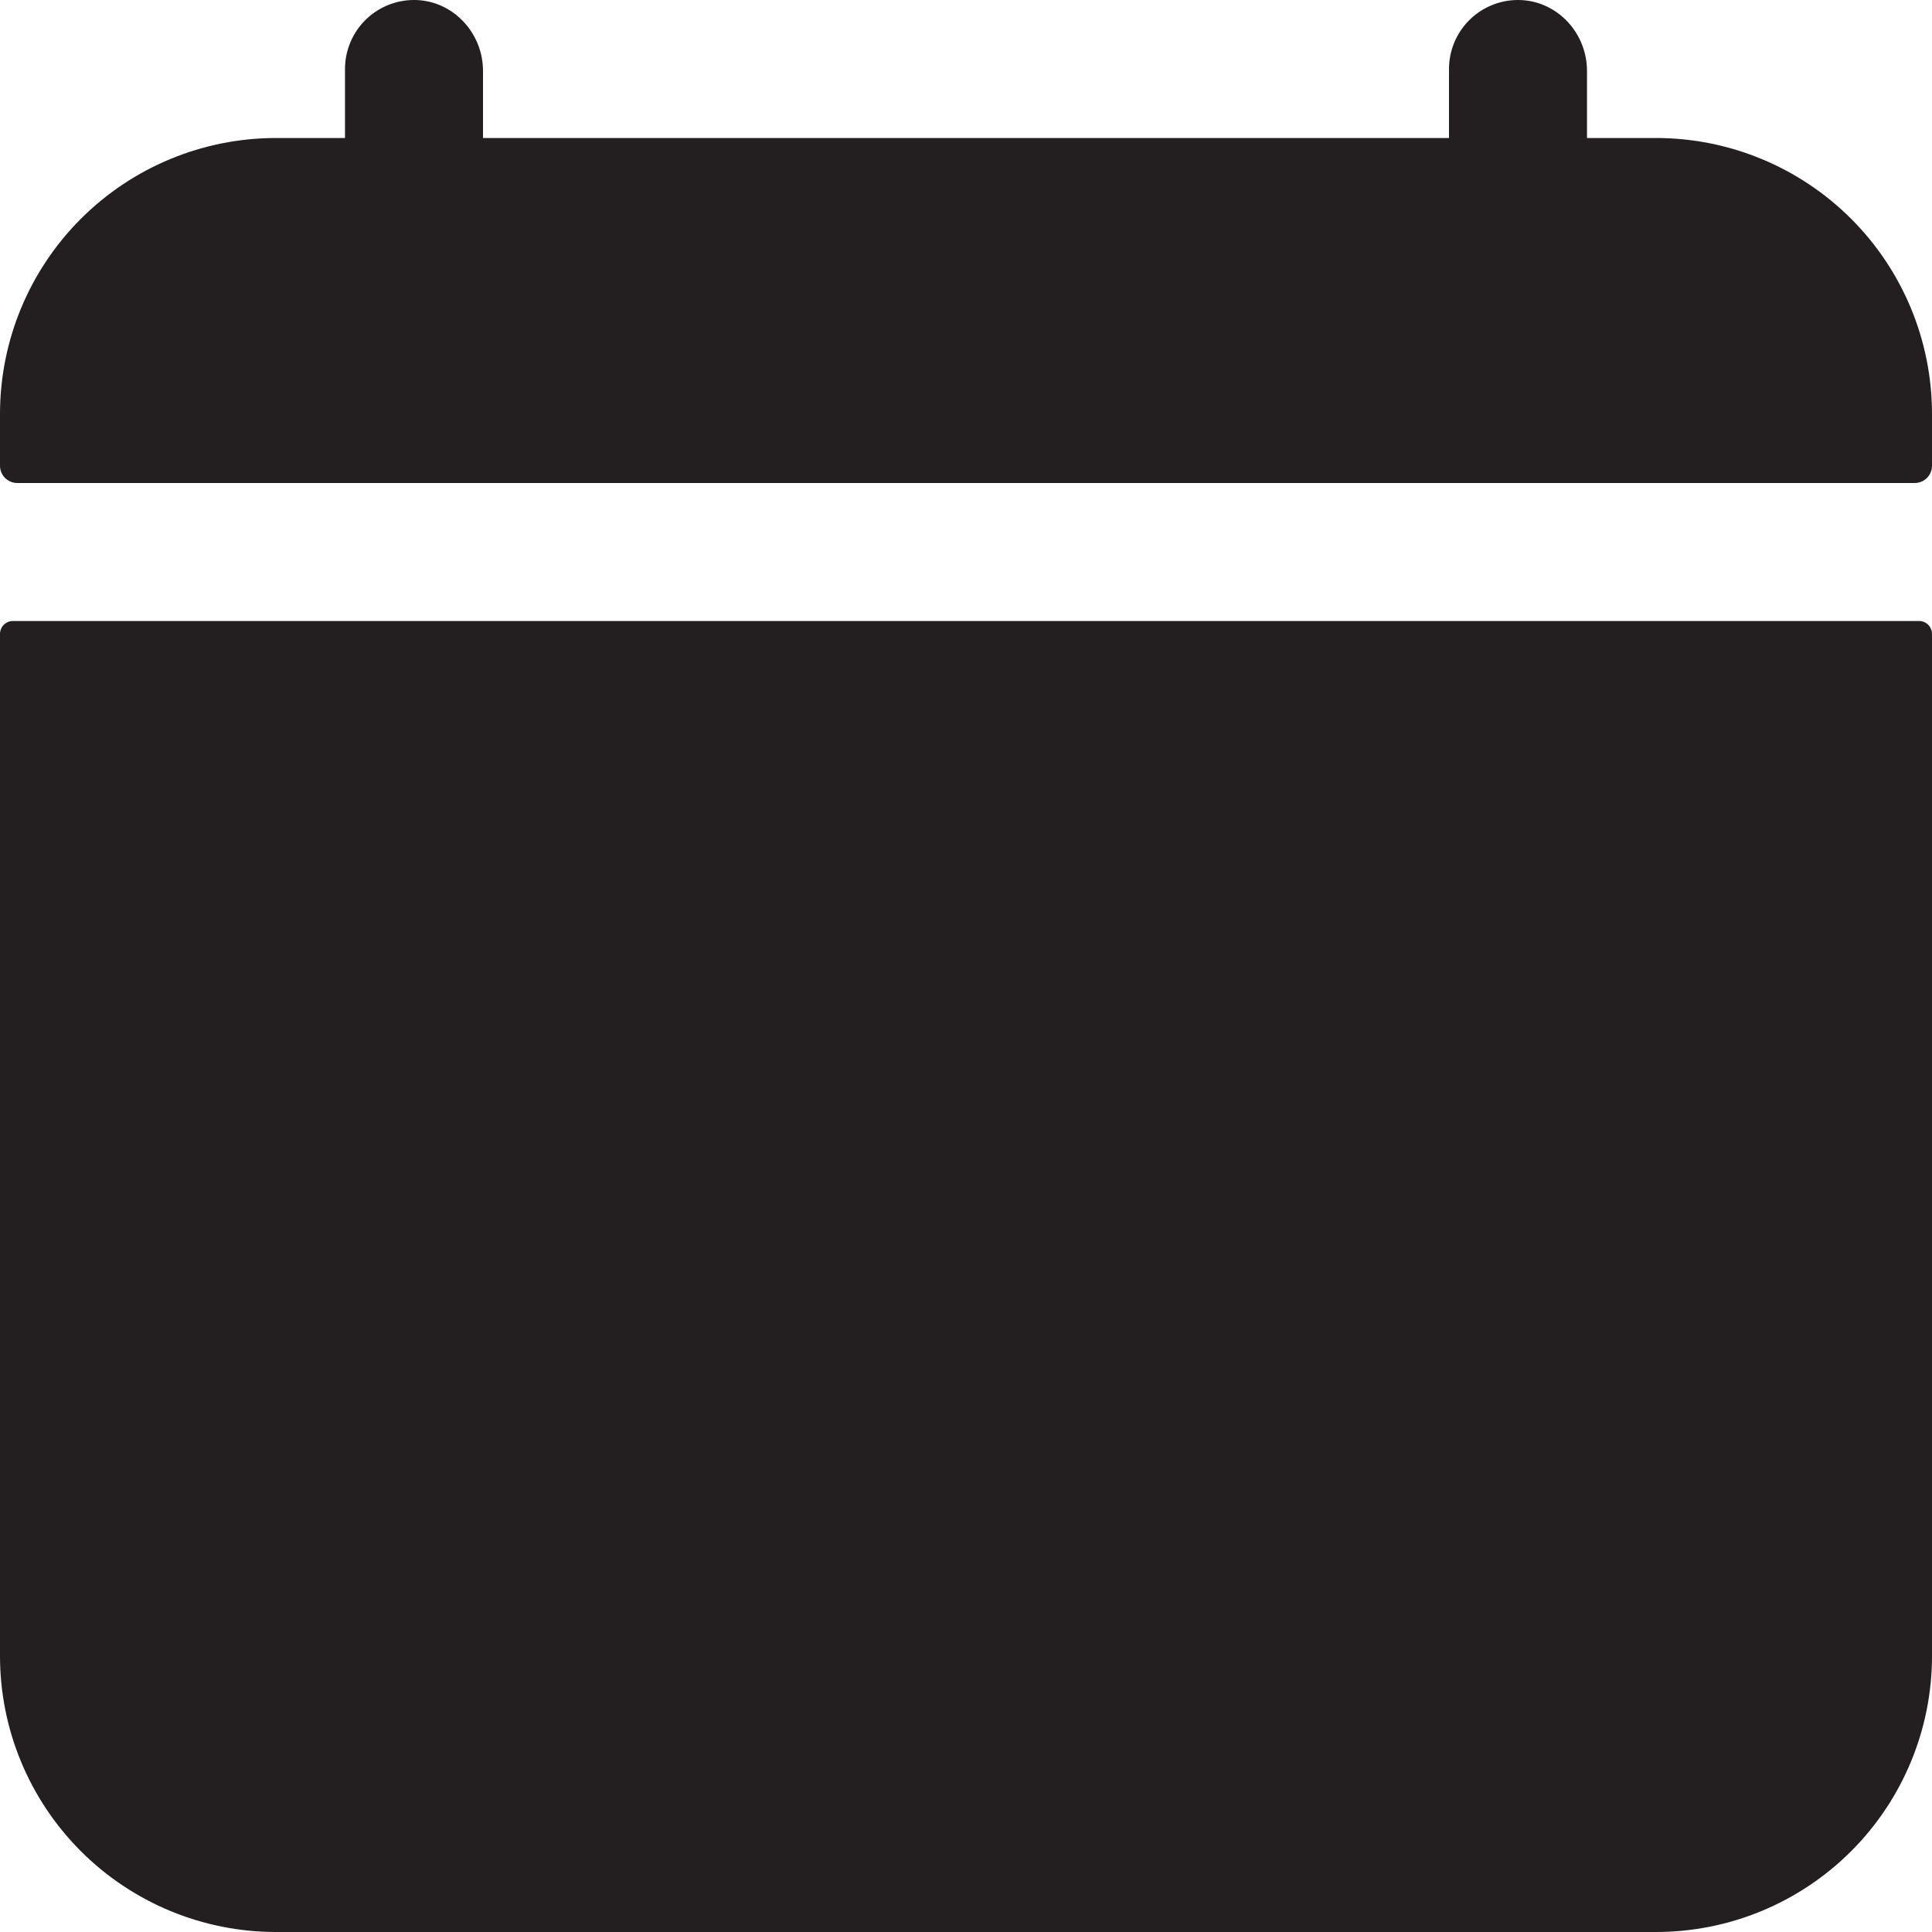 <svg width="98" height="98" viewBox="0 0 98 98" fill="none" xmlns="http://www.w3.org/2000/svg">
<path d="M98 21C98 17.287 96.525 13.726 93.9 11.1C91.274 8.475 87.713 7 84 7H80.5V3.598C80.5 1.715 79.052 0.098 77.168 0.004C76.695 -0.019 76.222 0.055 75.778 0.22C75.334 0.386 74.928 0.639 74.585 0.966C74.243 1.293 73.969 1.686 73.783 2.122C73.596 2.557 73.5 3.026 73.5 3.5V7H24.5V3.598C24.5 1.715 23.052 0.098 21.168 0.004C20.695 -0.019 20.222 0.055 19.778 0.22C19.334 0.386 18.928 0.639 18.585 0.966C18.242 1.293 17.97 1.686 17.783 2.122C17.596 2.557 17.5 3.026 17.5 3.5V7H14C10.287 7 6.726 8.475 4.101 11.1C1.475 13.726 0 17.287 0 21V23.625C0 23.857 0.092 24.079 0.256 24.244C0.42 24.408 0.643 24.5 0.875 24.5H97.125C97.357 24.5 97.58 24.408 97.744 24.244C97.908 24.079 98 23.857 98 23.625V21ZM0 84C0 87.713 1.475 91.274 4.101 93.9C6.726 96.525 10.287 98 14 98H84C87.713 98 91.274 96.525 93.9 93.9C96.525 91.274 98 87.713 98 84V32.156C98 31.982 97.931 31.815 97.808 31.692C97.685 31.569 97.518 31.5 97.344 31.5H0.656C0.482 31.5 0.315 31.569 0.192 31.692C0.069 31.815 0 31.982 0 32.156V84Z" fill="#231F20"/>
</svg>
